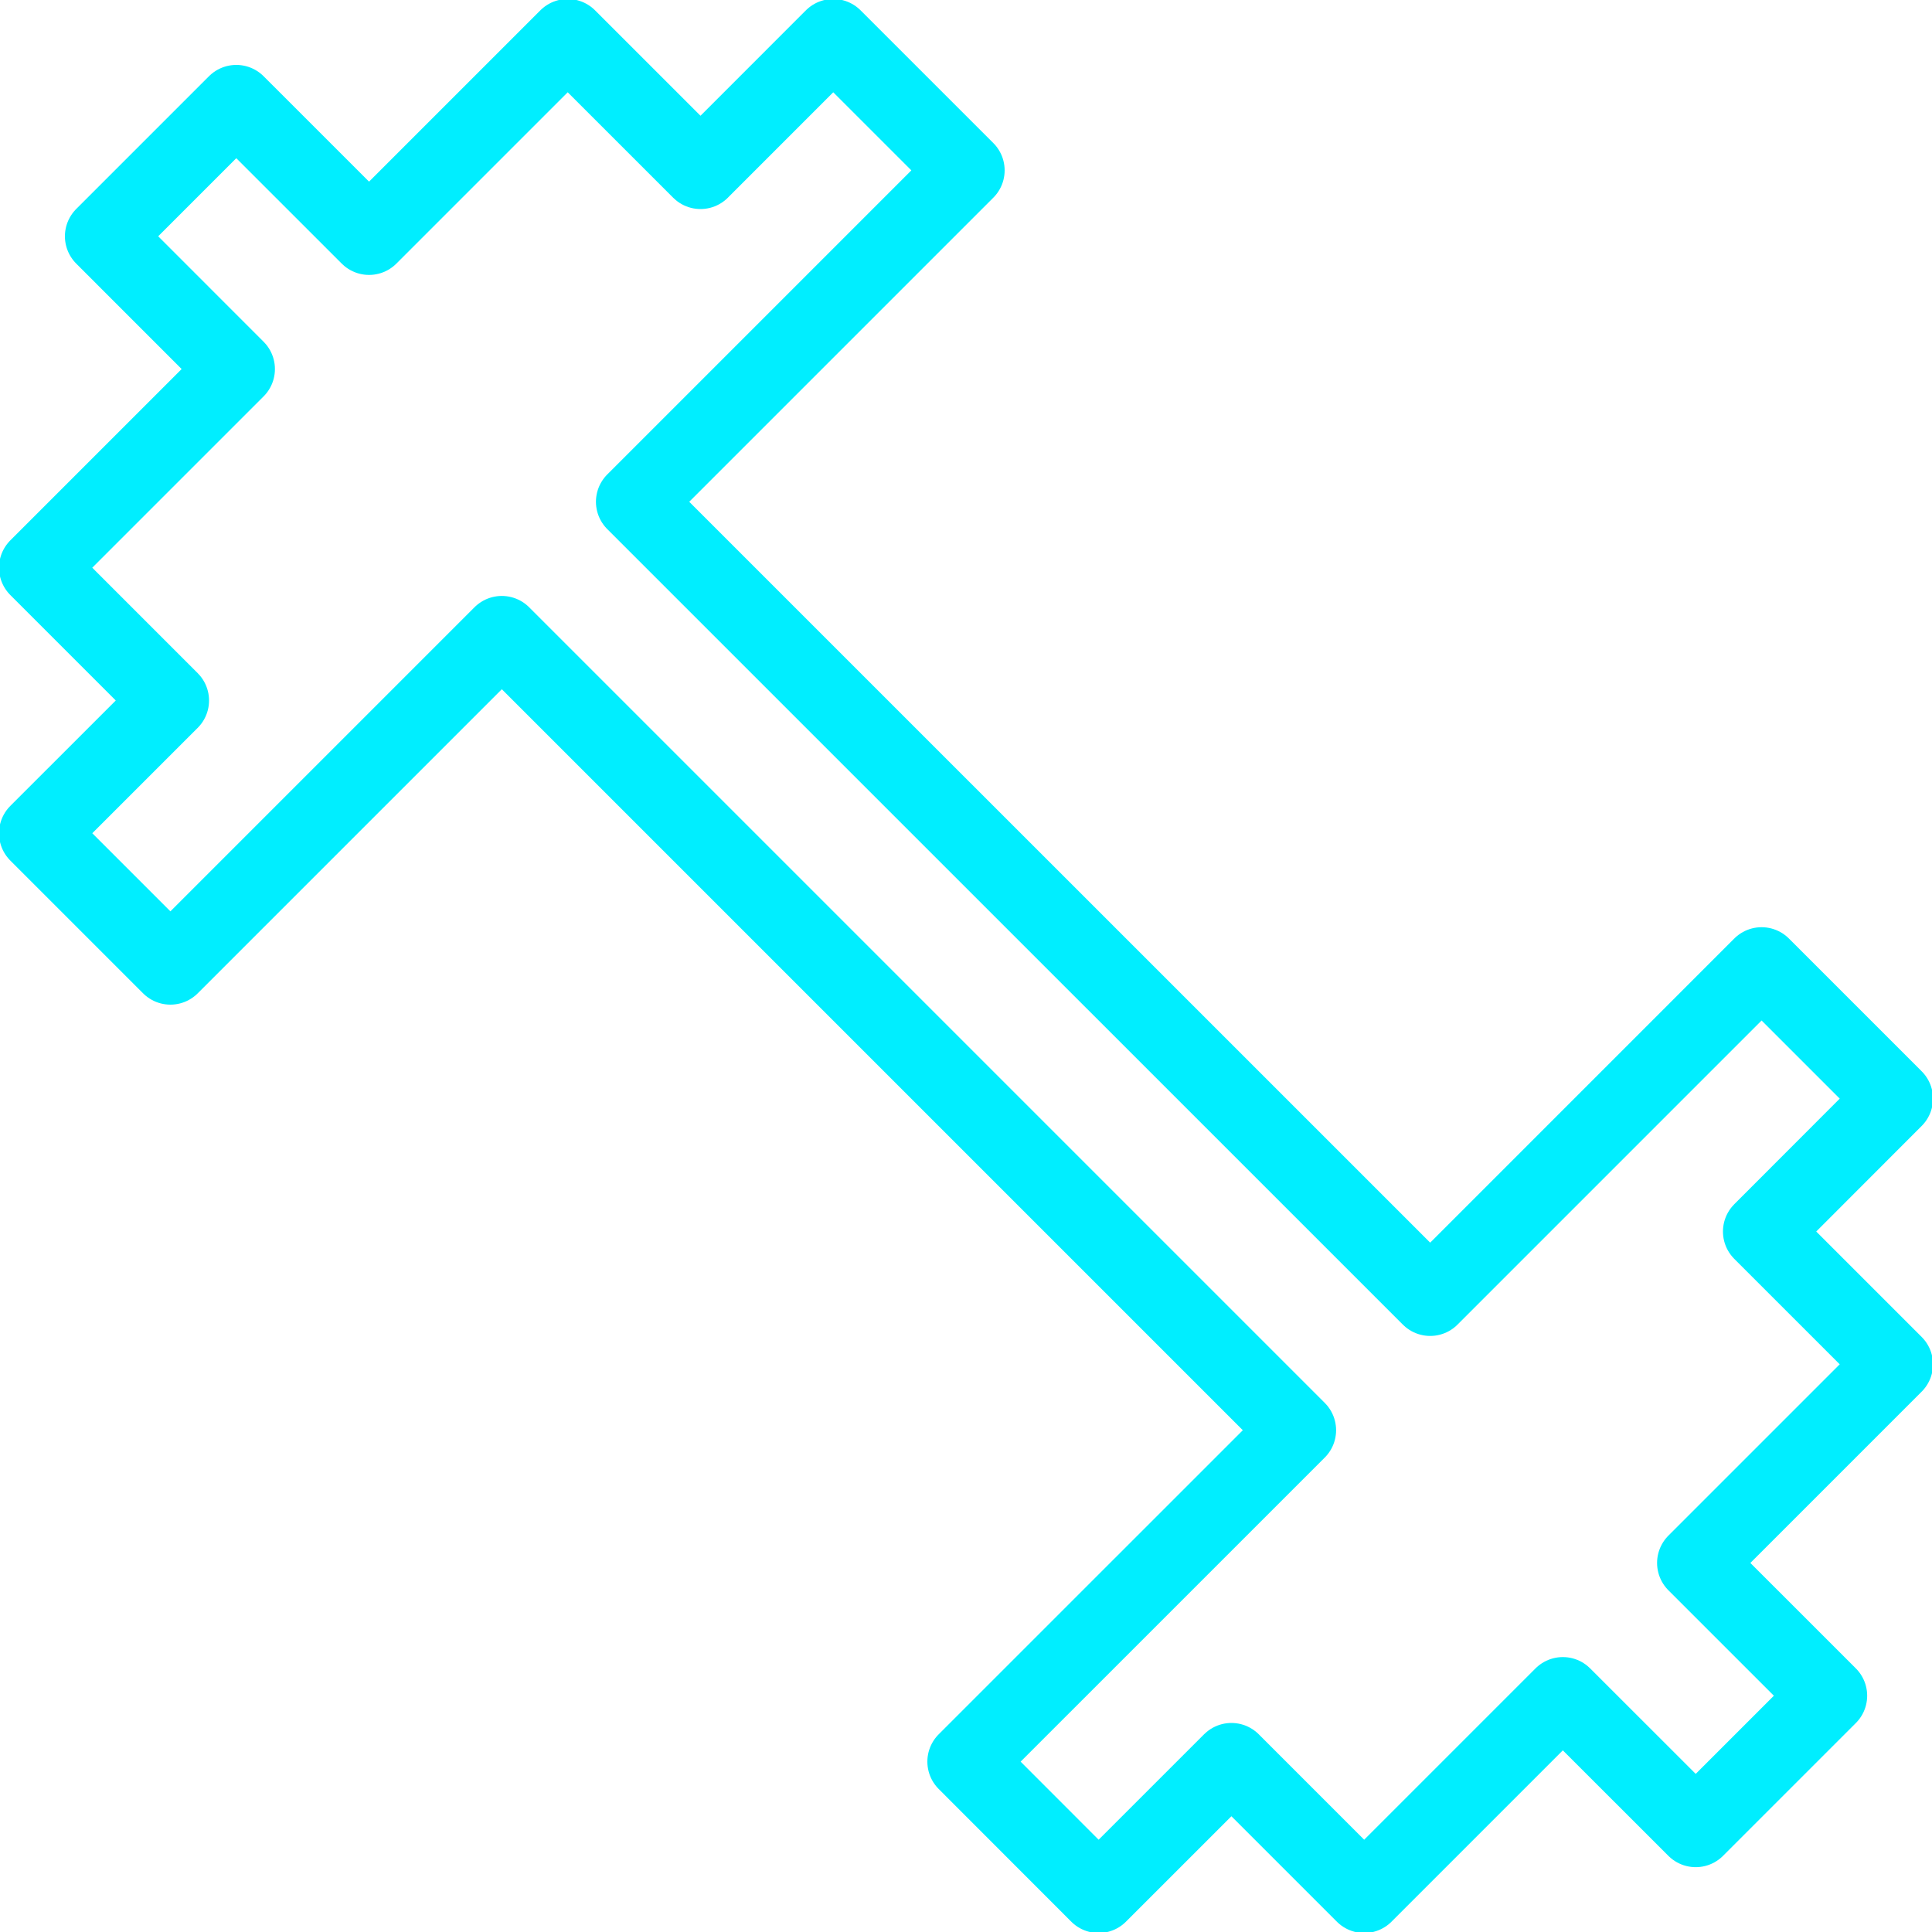 <svg width="50" height="50" viewBox="0 0 50 50" fill="none" xmlns="http://www.w3.org/2000/svg">
<g clip-path="url(#clip0_1_107)">
<path d="M45.59 31.872L49.026 28.432L45.59 24.996L37.013 33.574L16.423 12.986L25 4.409L21.564 0.974L18.129 4.41L14.692 0.974L9.551 6.115L6.115 2.68L2.68 6.115L6.115 9.551L0.974 14.692L4.41 18.129L0.974 21.564L4.41 25L12.987 16.423L33.578 37.014L25 45.591L28.432 49.026L31.869 45.59L35.305 49.026L40.446 43.885L43.885 47.322L47.322 43.885L43.885 40.449L49.026 35.308L45.59 31.872Z" stroke="#00EEFF" stroke-width="2" stroke-linecap="round" stroke-linejoin="round"/>
</g>
<defs>
<clipPath id="clip0_1_107">
<rect width="50" height="50" fill="white"/>
</clipPath>
</defs>
</svg>
